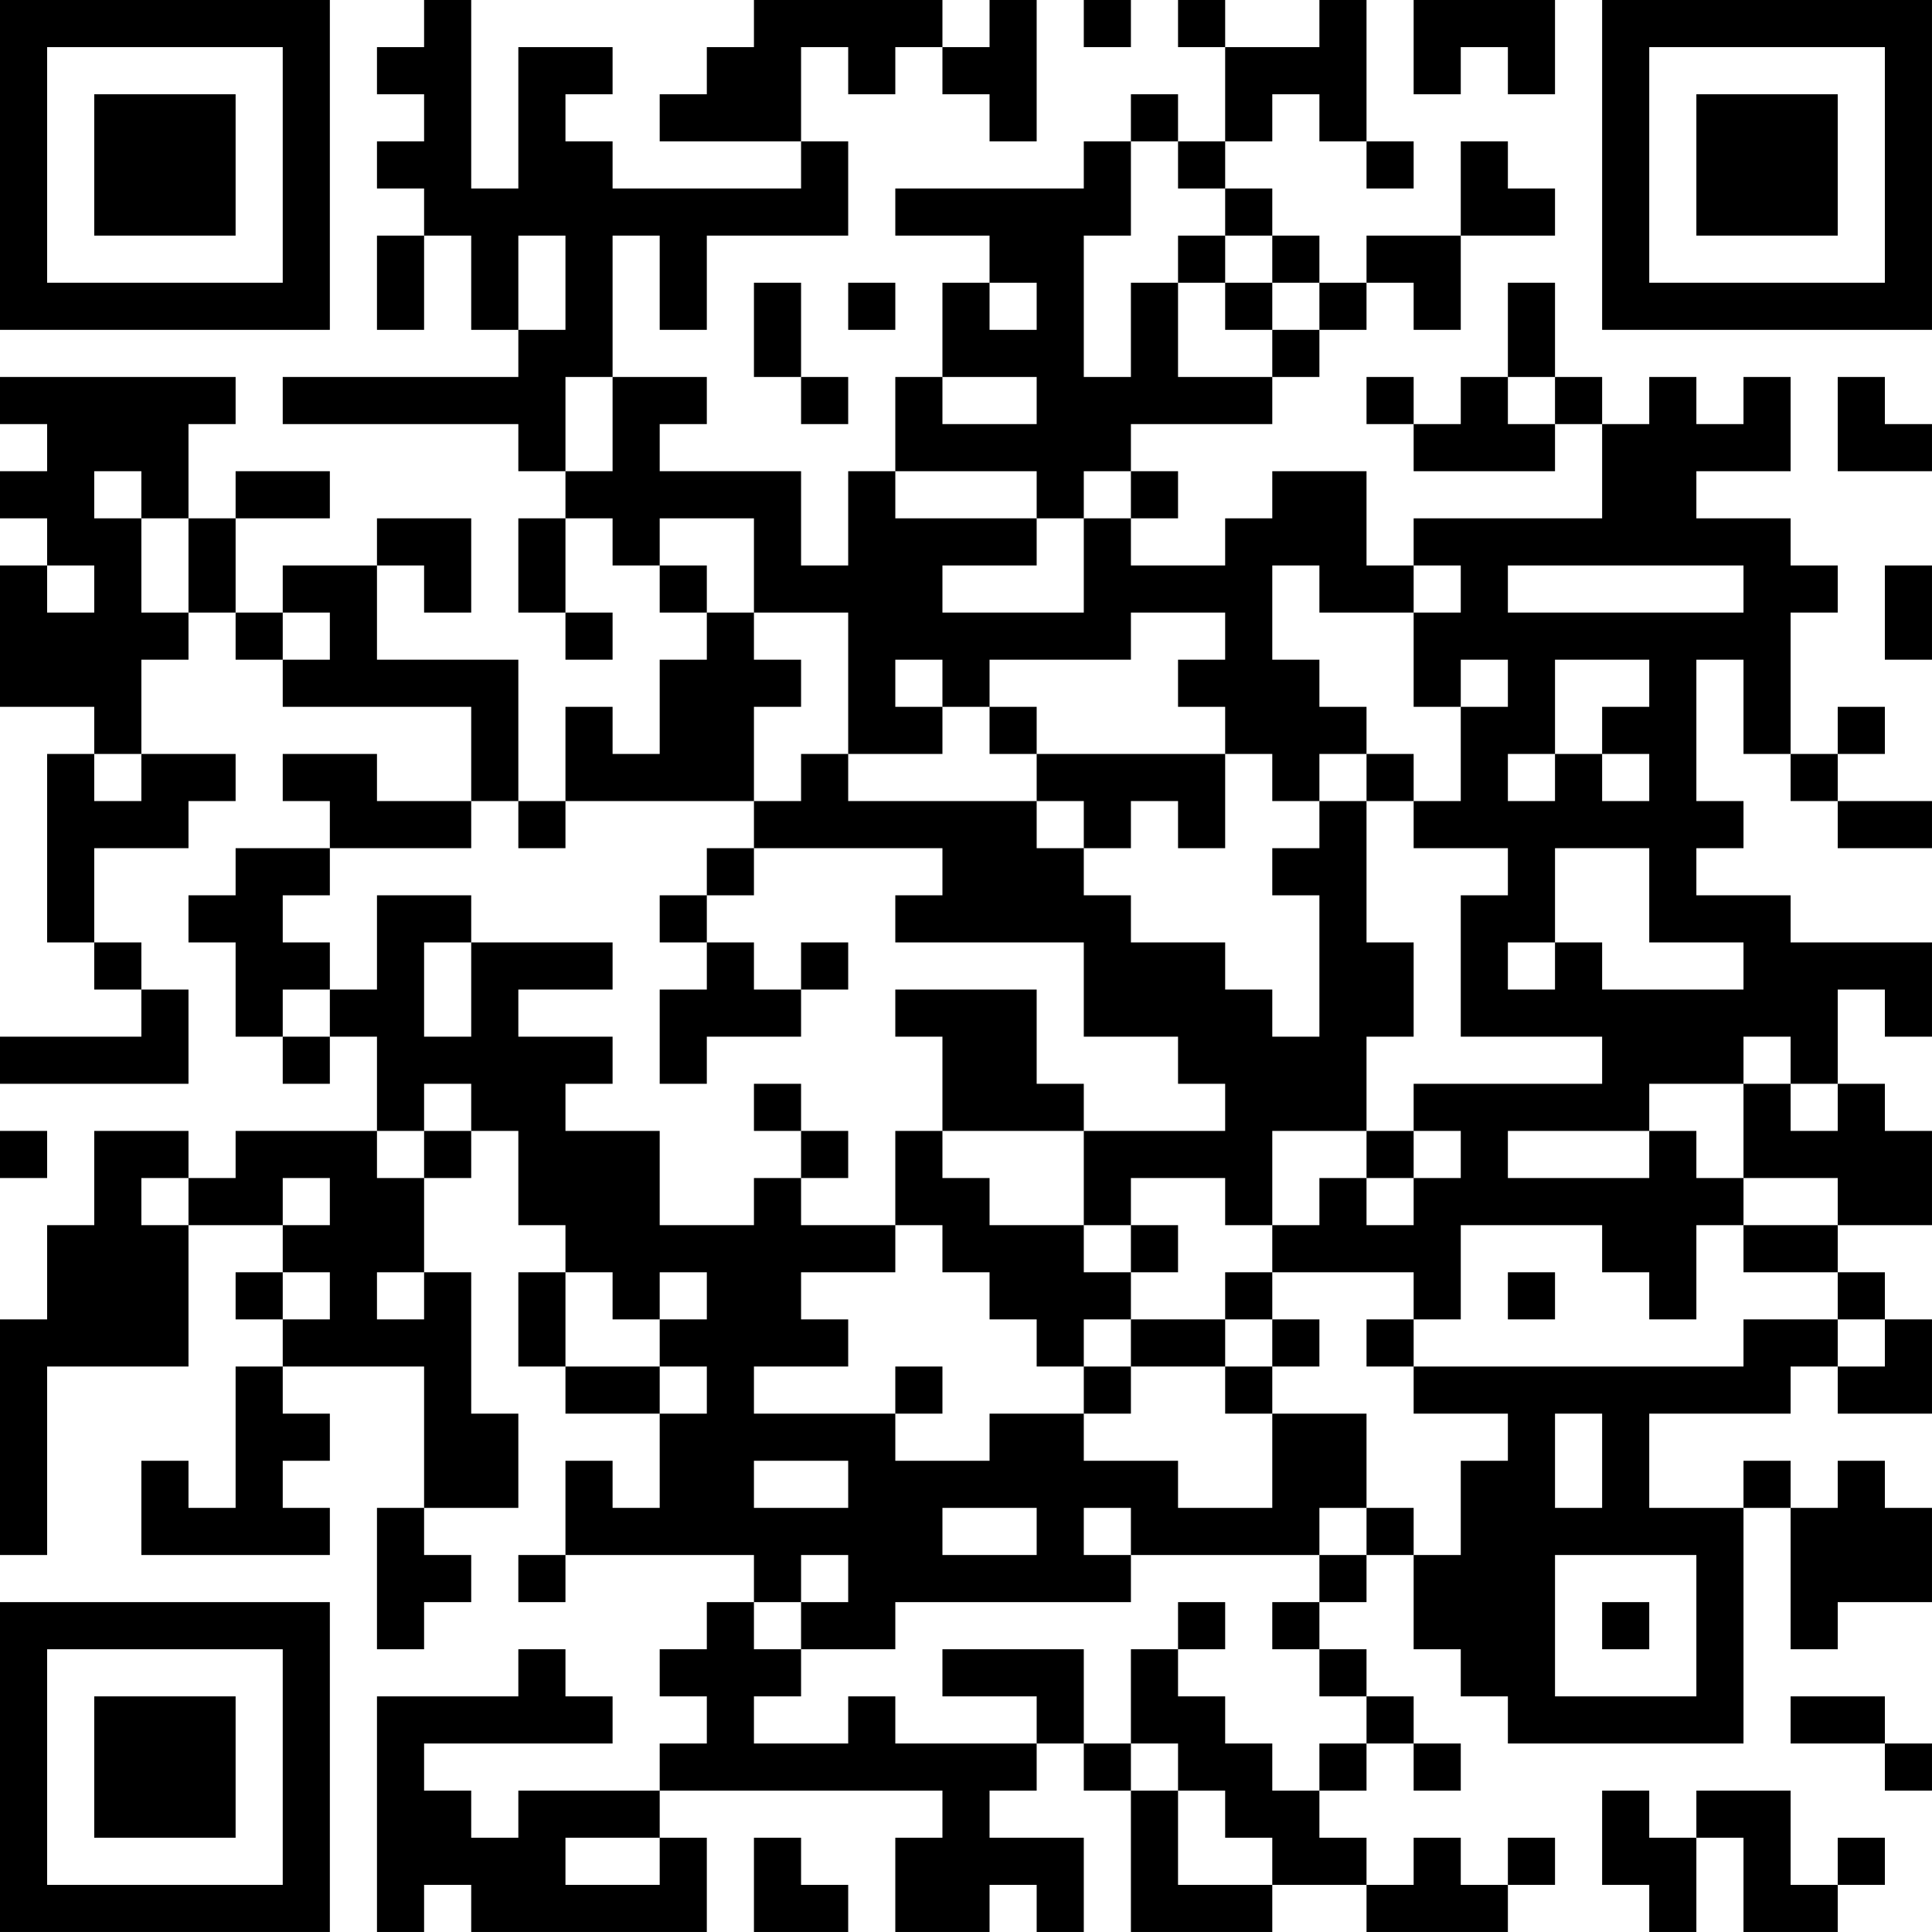 <?xml version="1.0" encoding="UTF-8"?>
<svg xmlns="http://www.w3.org/2000/svg" version="1.1" width="400" height="400" viewBox="0 0 400 400"><rect x="0" y="0" width="400" height="400" fill="#ffffff"/><g transform="scale(9.756)"><g transform="translate(0,0)"><path fill-rule="evenodd" d="M9 0L9 1L8 1L8 2L9 2L9 3L8 3L8 4L9 4L9 5L8 5L8 7L9 7L9 5L10 5L10 7L11 7L11 8L6 8L6 9L11 9L11 10L12 10L12 11L11 11L11 13L12 13L12 14L13 14L13 13L12 13L12 11L13 11L13 12L14 12L14 13L15 13L15 14L14 14L14 16L13 16L13 15L12 15L12 17L11 17L11 14L8 14L8 12L9 12L9 13L10 13L10 11L8 11L8 12L6 12L6 13L5 13L5 11L7 11L7 10L5 10L5 11L4 11L4 9L5 9L5 8L0 8L0 9L1 9L1 10L0 10L0 11L1 11L1 12L0 12L0 15L2 15L2 16L1 16L1 20L2 20L2 21L3 21L3 22L0 22L0 23L4 23L4 21L3 21L3 20L2 20L2 18L4 18L4 17L5 17L5 16L3 16L3 14L4 14L4 13L5 13L5 14L6 14L6 15L10 15L10 17L8 17L8 16L6 16L6 17L7 17L7 18L5 18L5 19L4 19L4 20L5 20L5 22L6 22L6 23L7 23L7 22L8 22L8 24L5 24L5 25L4 25L4 24L2 24L2 26L1 26L1 28L0 28L0 33L1 33L1 29L4 29L4 26L6 26L6 27L5 27L5 28L6 28L6 29L5 29L5 32L4 32L4 31L3 31L3 33L7 33L7 32L6 32L6 31L7 31L7 30L6 30L6 29L9 29L9 32L8 32L8 35L9 35L9 34L10 34L10 33L9 33L9 32L11 32L11 30L10 30L10 27L9 27L9 25L10 25L10 24L11 24L11 26L12 26L12 27L11 27L11 29L12 29L12 30L14 30L14 32L13 32L13 31L12 31L12 33L11 33L11 34L12 34L12 33L16 33L16 34L15 34L15 35L14 35L14 36L15 36L15 37L14 37L14 38L11 38L11 39L10 39L10 38L9 38L9 37L13 37L13 36L12 36L12 35L11 35L11 36L8 36L8 41L9 41L9 40L10 40L10 41L15 41L15 39L14 39L14 38L20 38L20 39L19 39L19 41L21 41L21 40L22 40L22 41L23 41L23 39L21 39L21 38L22 38L22 37L23 37L23 38L24 38L24 41L27 41L27 40L29 40L29 41L32 41L32 40L33 40L33 39L32 39L32 40L31 40L31 39L30 39L30 40L29 40L29 39L28 39L28 38L29 38L29 37L30 37L30 38L31 38L31 37L30 37L30 36L29 36L29 35L28 35L28 34L29 34L29 33L30 33L30 35L31 35L31 36L32 36L32 37L37 37L37 32L38 32L38 35L39 35L39 34L41 34L41 32L40 32L40 31L39 31L39 32L38 32L38 31L37 31L37 32L35 32L35 30L38 30L38 29L39 29L39 30L41 30L41 28L40 28L40 27L39 27L39 26L41 26L41 24L40 24L40 23L39 23L39 21L40 21L40 22L41 22L41 20L38 20L38 19L36 19L36 18L37 18L37 17L36 17L36 14L37 14L37 16L38 16L38 17L39 17L39 18L41 18L41 17L39 17L39 16L40 16L40 15L39 15L39 16L38 16L38 13L39 13L39 12L38 12L38 11L36 11L36 10L38 10L38 8L37 8L37 9L36 9L36 8L35 8L35 9L34 9L34 8L33 8L33 6L32 6L32 8L31 8L31 9L30 9L30 8L29 8L29 9L30 9L30 10L33 10L33 9L34 9L34 11L30 11L30 12L29 12L29 10L27 10L27 11L26 11L26 12L24 12L24 11L25 11L25 10L24 10L24 9L27 9L27 8L28 8L28 7L29 7L29 6L30 6L30 7L31 7L31 5L33 5L33 4L32 4L32 3L31 3L31 5L29 5L29 6L28 6L28 5L27 5L27 4L26 4L26 3L27 3L27 2L28 2L28 3L29 3L29 4L30 4L30 3L29 3L29 0L28 0L28 1L26 1L26 0L25 0L25 1L26 1L26 3L25 3L25 2L24 2L24 3L23 3L23 4L19 4L19 5L21 5L21 6L20 6L20 8L19 8L19 10L18 10L18 12L17 12L17 10L14 10L14 9L15 9L15 8L13 8L13 5L14 5L14 7L15 7L15 5L18 5L18 3L17 3L17 1L18 1L18 2L19 2L19 1L20 1L20 2L21 2L21 3L22 3L22 0L21 0L21 1L20 1L20 0L16 0L16 1L15 1L15 2L14 2L14 3L17 3L17 4L13 4L13 3L12 3L12 2L13 2L13 1L11 1L11 4L10 4L10 0ZM23 0L23 1L24 1L24 0ZM30 0L30 2L31 2L31 1L32 1L32 2L33 2L33 0ZM24 3L24 5L23 5L23 8L24 8L24 6L25 6L25 8L27 8L27 7L28 7L28 6L27 6L27 5L26 5L26 4L25 4L25 3ZM11 5L11 7L12 7L12 5ZM25 5L25 6L26 6L26 7L27 7L27 6L26 6L26 5ZM16 6L16 8L17 8L17 9L18 9L18 8L17 8L17 6ZM18 6L18 7L19 7L19 6ZM21 6L21 7L22 7L22 6ZM12 8L12 10L13 10L13 8ZM20 8L20 9L22 9L22 8ZM32 8L32 9L33 9L33 8ZM39 8L39 10L41 10L41 9L40 9L40 8ZM2 10L2 11L3 11L3 13L4 13L4 11L3 11L3 10ZM19 10L19 11L22 11L22 12L20 12L20 13L23 13L23 11L24 11L24 10L23 10L23 11L22 11L22 10ZM14 11L14 12L15 12L15 13L16 13L16 14L17 14L17 15L16 15L16 17L12 17L12 18L11 18L11 17L10 17L10 18L7 18L7 19L6 19L6 20L7 20L7 21L6 21L6 22L7 22L7 21L8 21L8 19L10 19L10 20L9 20L9 22L10 22L10 20L13 20L13 21L11 21L11 22L13 22L13 23L12 23L12 24L14 24L14 26L16 26L16 25L17 25L17 26L19 26L19 27L17 27L17 28L18 28L18 29L16 29L16 30L19 30L19 31L21 31L21 30L23 30L23 31L25 31L25 32L27 32L27 30L29 30L29 32L28 32L28 33L24 33L24 32L23 32L23 33L24 33L24 34L19 34L19 35L17 35L17 34L18 34L18 33L17 33L17 34L16 34L16 35L17 35L17 36L16 36L16 37L18 37L18 36L19 36L19 37L22 37L22 36L20 36L20 35L23 35L23 37L24 37L24 38L25 38L25 40L27 40L27 39L26 39L26 38L25 38L25 37L24 37L24 35L25 35L25 36L26 36L26 37L27 37L27 38L28 38L28 37L29 37L29 36L28 36L28 35L27 35L27 34L28 34L28 33L29 33L29 32L30 32L30 33L31 33L31 31L32 31L32 30L30 30L30 29L37 29L37 28L39 28L39 29L40 29L40 28L39 28L39 27L37 27L37 26L39 26L39 25L37 25L37 23L38 23L38 24L39 24L39 23L38 23L38 22L37 22L37 23L35 23L35 24L32 24L32 25L35 25L35 24L36 24L36 25L37 25L37 26L36 26L36 28L35 28L35 27L34 27L34 26L31 26L31 28L30 28L30 27L27 27L27 26L28 26L28 25L29 25L29 26L30 26L30 25L31 25L31 24L30 24L30 23L34 23L34 22L31 22L31 19L32 19L32 18L30 18L30 17L31 17L31 15L32 15L32 14L31 14L31 15L30 15L30 13L31 13L31 12L30 12L30 13L28 13L28 12L27 12L27 14L28 14L28 15L29 15L29 16L28 16L28 17L27 17L27 16L26 16L26 15L25 15L25 14L26 14L26 13L24 13L24 14L21 14L21 15L20 15L20 14L19 14L19 15L20 15L20 16L18 16L18 13L16 13L16 11ZM1 12L1 13L2 13L2 12ZM32 12L32 13L37 13L37 12ZM40 12L40 14L41 14L41 12ZM6 13L6 14L7 14L7 13ZM33 14L33 16L32 16L32 17L33 17L33 16L34 16L34 17L35 17L35 16L34 16L34 15L35 15L35 14ZM21 15L21 16L22 16L22 17L18 17L18 16L17 16L17 17L16 17L16 18L15 18L15 19L14 19L14 20L15 20L15 21L14 21L14 23L15 23L15 22L17 22L17 21L18 21L18 20L17 20L17 21L16 21L16 20L15 20L15 19L16 19L16 18L20 18L20 19L19 19L19 20L23 20L23 22L25 22L25 23L26 23L26 24L23 24L23 23L22 23L22 21L19 21L19 22L20 22L20 24L19 24L19 26L20 26L20 27L21 27L21 28L22 28L22 29L23 29L23 30L24 30L24 29L26 29L26 30L27 30L27 29L28 29L28 28L27 28L27 27L26 27L26 28L24 28L24 27L25 27L25 26L24 26L24 25L26 25L26 26L27 26L27 24L29 24L29 25L30 25L30 24L29 24L29 22L30 22L30 20L29 20L29 17L30 17L30 16L29 16L29 17L28 17L28 18L27 18L27 19L28 19L28 22L27 22L27 21L26 21L26 20L24 20L24 19L23 19L23 18L24 18L24 17L25 17L25 18L26 18L26 16L22 16L22 15ZM2 16L2 17L3 17L3 16ZM22 17L22 18L23 18L23 17ZM33 18L33 20L32 20L32 21L33 21L33 20L34 20L34 21L37 21L37 20L35 20L35 18ZM9 23L9 24L8 24L8 25L9 25L9 24L10 24L10 23ZM16 23L16 24L17 24L17 25L18 25L18 24L17 24L17 23ZM0 24L0 25L1 25L1 24ZM20 24L20 25L21 25L21 26L23 26L23 27L24 27L24 26L23 26L23 24ZM3 25L3 26L4 26L4 25ZM6 25L6 26L7 26L7 25ZM6 27L6 28L7 28L7 27ZM8 27L8 28L9 28L9 27ZM12 27L12 29L14 29L14 30L15 30L15 29L14 29L14 28L15 28L15 27L14 27L14 28L13 28L13 27ZM32 27L32 28L33 28L33 27ZM23 28L23 29L24 29L24 28ZM26 28L26 29L27 29L27 28ZM29 28L29 29L30 29L30 28ZM19 29L19 30L20 30L20 29ZM33 30L33 32L34 32L34 30ZM16 31L16 32L18 32L18 31ZM20 32L20 33L22 33L22 32ZM33 33L33 36L36 36L36 33ZM25 34L25 35L26 35L26 34ZM34 34L34 35L35 35L35 34ZM38 36L38 37L40 37L40 38L41 38L41 37L40 37L40 36ZM34 38L34 40L35 40L35 41L36 41L36 39L37 39L37 41L39 41L39 40L40 40L40 39L39 39L39 40L38 40L38 38L36 38L36 39L35 39L35 38ZM12 39L12 40L14 40L14 39ZM16 39L16 41L18 41L18 40L17 40L17 39ZM0 0L0 7L7 7L7 0ZM1 1L1 6L6 6L6 1ZM2 2L2 5L5 5L5 2ZM34 0L34 7L41 7L41 0ZM35 1L35 6L40 6L40 1ZM36 2L36 5L39 5L39 2ZM0 34L0 41L7 41L7 34ZM1 35L1 40L6 40L6 35ZM2 36L2 39L5 39L5 36Z" fill="#000000"/></g></g></svg>
